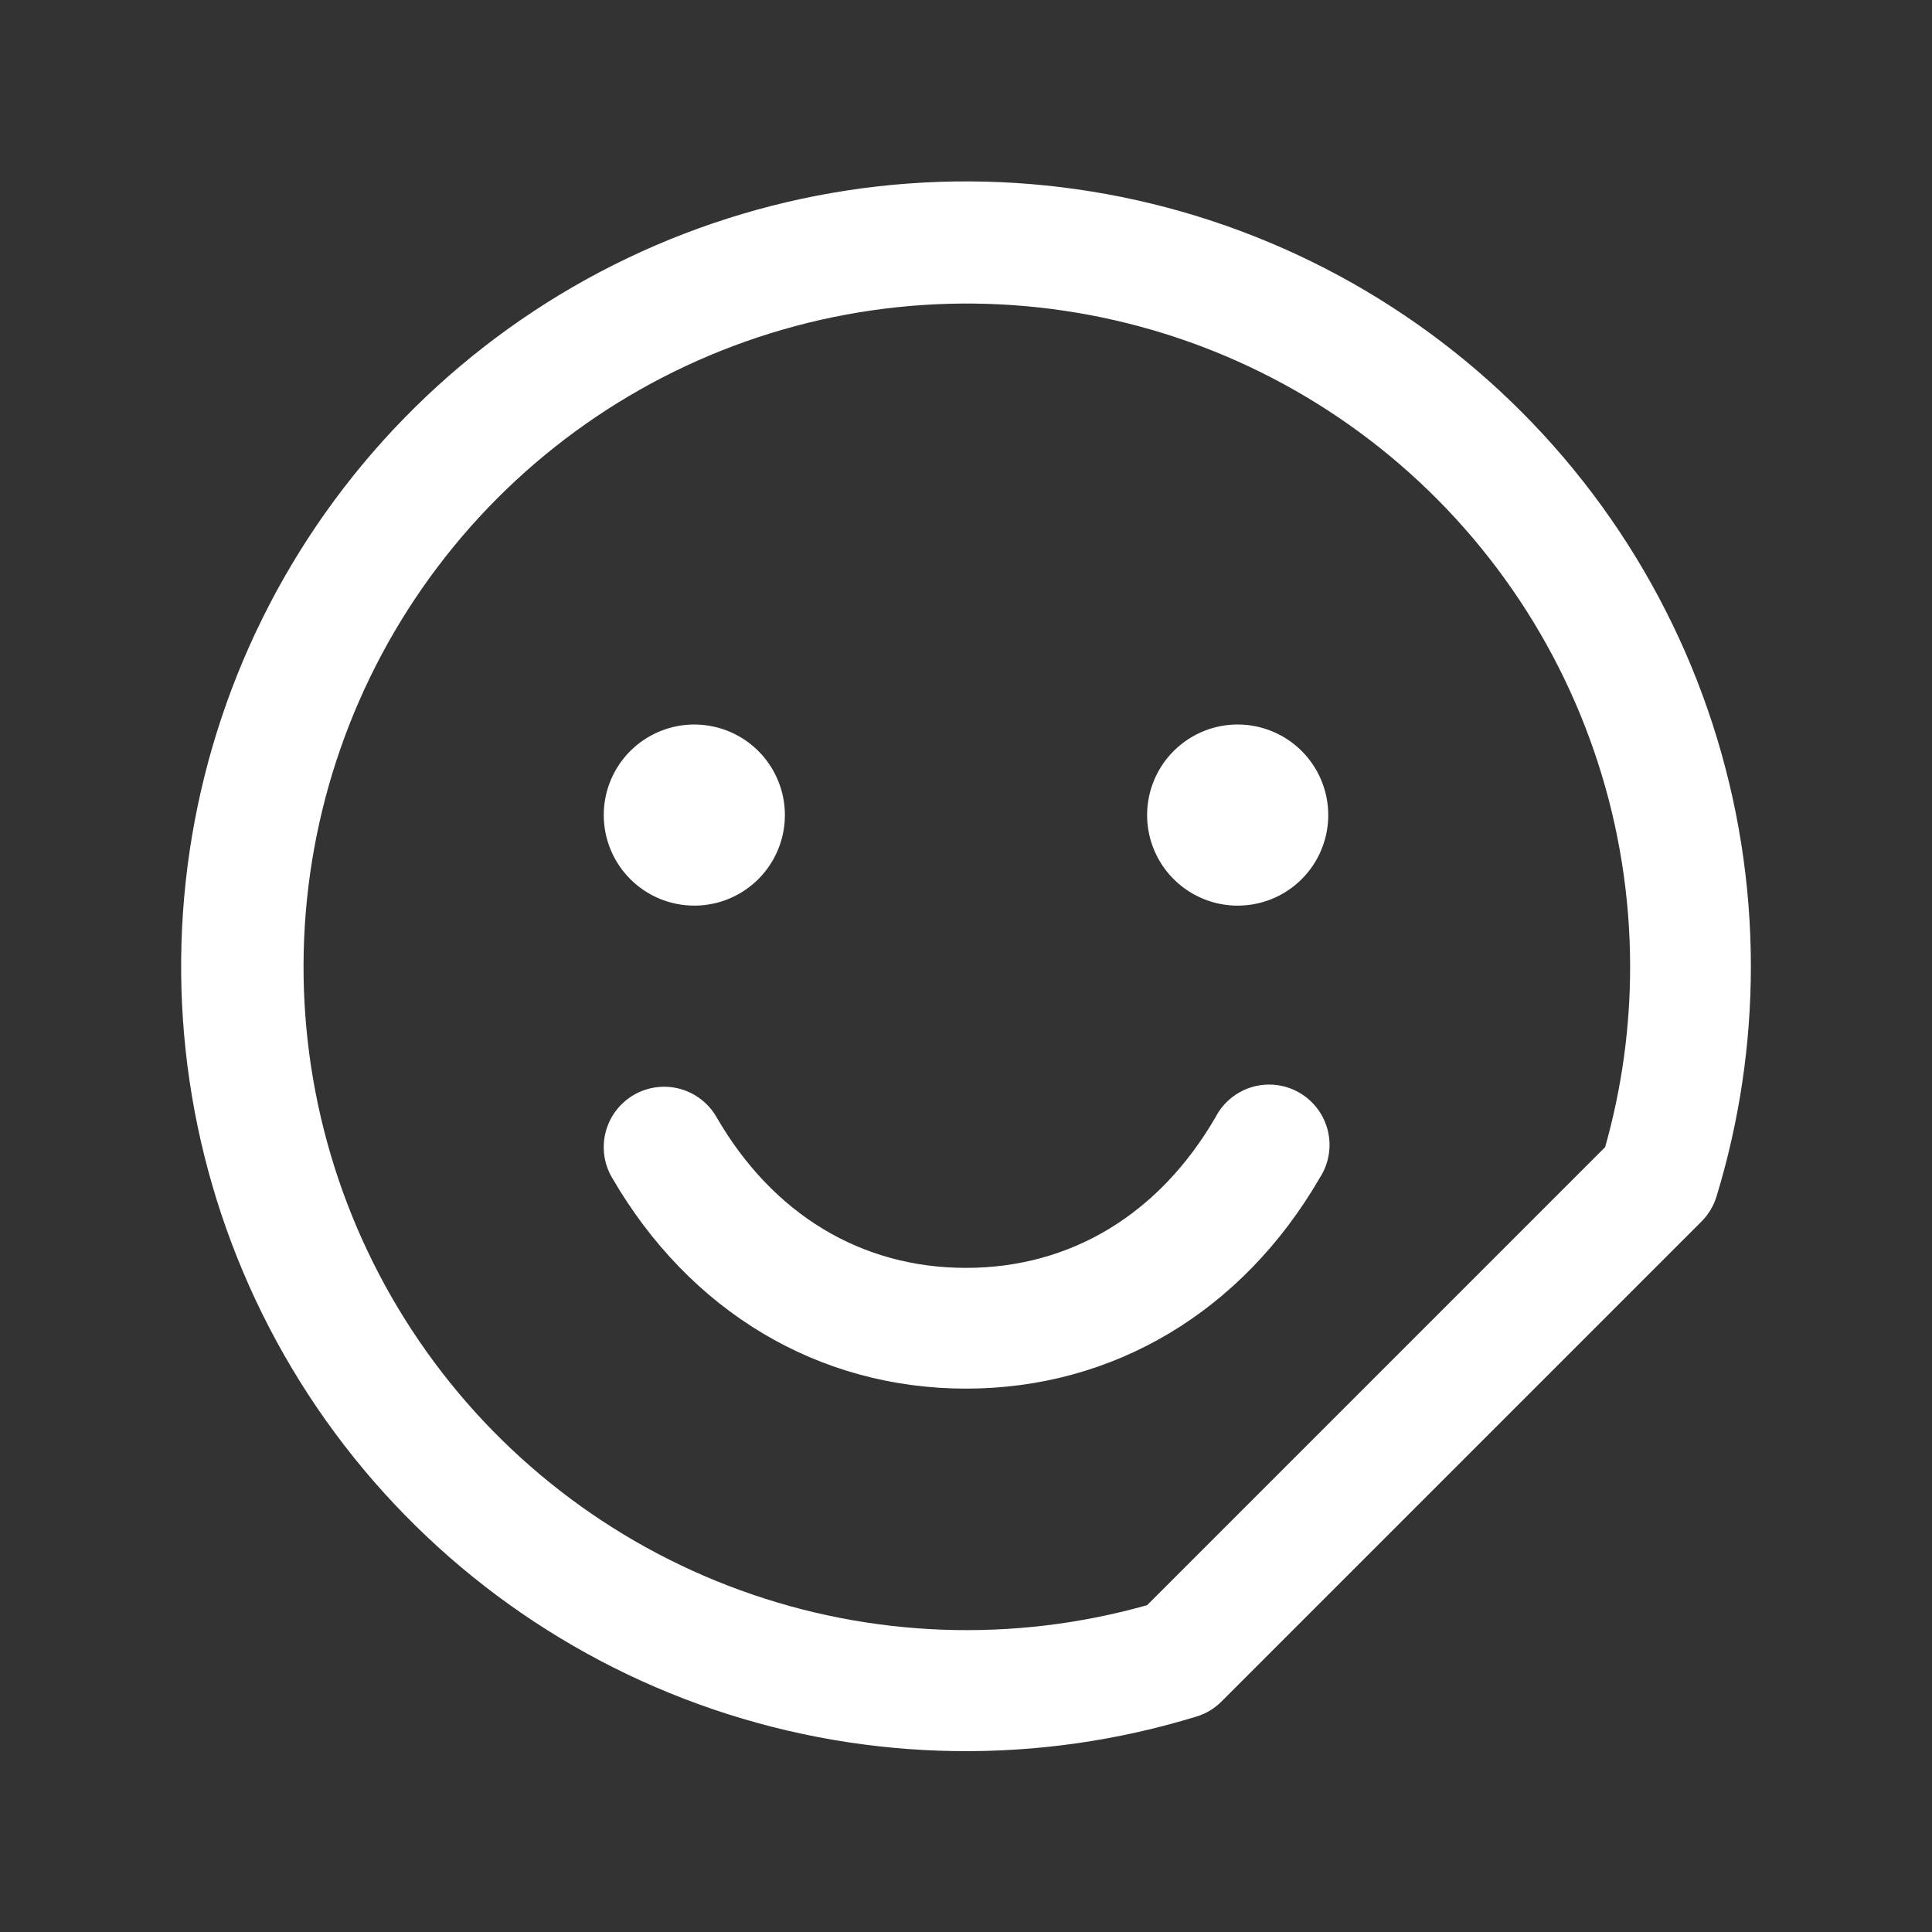 <svg width="48" height="48" viewBox="0 0 48 48" fill="none" xmlns="http://www.w3.org/2000/svg">
<rect x="0" y="0" width="48" height="48" fill="#333333" stroke="none"/>
<path d="M32.797 29.25C30.868 32.586 27.662 34.5 24 34.5C20.338 34.5 17.132 32.588 15.201 29.25C15.102 29.08 15.038 28.891 15.012 28.696C14.987 28.501 15 28.302 15.051 28.112C15.102 27.922 15.19 27.743 15.31 27.587C15.43 27.431 15.579 27.299 15.75 27.201C15.921 27.102 16.109 27.039 16.304 27.013C16.5 26.987 16.698 27 16.889 27.051C17.079 27.102 17.257 27.19 17.413 27.31C17.57 27.43 17.701 27.58 17.799 27.75C19.198 30.171 21.399 31.5 24 31.5C26.601 31.5 28.802 30.169 30.203 27.75C30.296 27.571 30.425 27.413 30.582 27.285C30.738 27.157 30.919 27.061 31.114 27.005C31.308 26.949 31.512 26.932 31.712 26.957C31.913 26.981 32.107 27.046 32.282 27.147C32.457 27.248 32.61 27.384 32.732 27.546C32.853 27.708 32.94 27.892 32.989 28.089C33.037 28.285 33.045 28.489 33.012 28.689C32.979 28.889 32.906 29.08 32.797 29.25ZM43.5 24C43.501 25.942 43.213 27.873 42.645 29.73C42.573 29.965 42.444 30.178 42.27 30.351L30.351 42.27C30.178 42.445 29.966 42.574 29.732 42.645C25.809 43.852 21.605 43.79 17.719 42.468C13.833 41.145 10.464 38.631 8.09 35.282C5.717 31.933 4.461 27.921 4.501 23.817C4.541 19.712 5.875 15.725 8.313 12.423C10.752 9.121 14.169 6.673 18.08 5.427C21.991 4.181 26.196 4.201 30.095 5.484C33.993 6.767 37.388 9.247 39.795 12.572C42.202 15.896 43.499 19.896 43.5 24ZM40.5 24C40.496 20.549 39.408 17.185 37.389 14.385C35.371 11.585 32.524 9.489 29.251 8.393C25.977 7.298 22.442 7.258 19.145 8.279C15.848 9.3 12.954 11.331 10.873 14.085C8.792 16.839 7.628 20.177 7.546 23.628C7.464 27.079 8.467 30.469 10.415 33.319C12.362 36.169 15.156 38.335 18.401 39.512C21.645 40.69 25.178 40.818 28.5 39.88L39.879 28.5C40.293 27.036 40.502 25.522 40.5 24ZM17.25 22.5C17.695 22.5 18.13 22.368 18.5 22.121C18.87 21.874 19.158 21.523 19.329 21.111C19.499 20.7 19.544 20.248 19.457 19.811C19.37 19.375 19.156 18.974 18.841 18.659C18.526 18.345 18.125 18.13 17.689 18.044C17.253 17.957 16.8 18.001 16.389 18.172C15.978 18.342 15.626 18.63 15.379 19C15.132 19.37 15 19.805 15 20.25C15 20.847 15.237 21.419 15.659 21.841C16.081 22.263 16.653 22.5 17.25 22.5ZM30.75 18C30.305 18 29.87 18.132 29.5 18.38C29.13 18.627 28.842 18.978 28.671 19.389C28.501 19.8 28.456 20.253 28.543 20.689C28.63 21.126 28.844 21.527 29.159 21.841C29.474 22.156 29.875 22.37 30.311 22.457C30.747 22.544 31.2 22.499 31.611 22.329C32.022 22.159 32.374 21.87 32.621 21.5C32.868 21.13 33 20.695 33 20.25C33 19.654 32.763 19.081 32.341 18.659C31.919 18.237 31.347 18 30.75 18Z" fill="#ffffff"/>
</svg>
